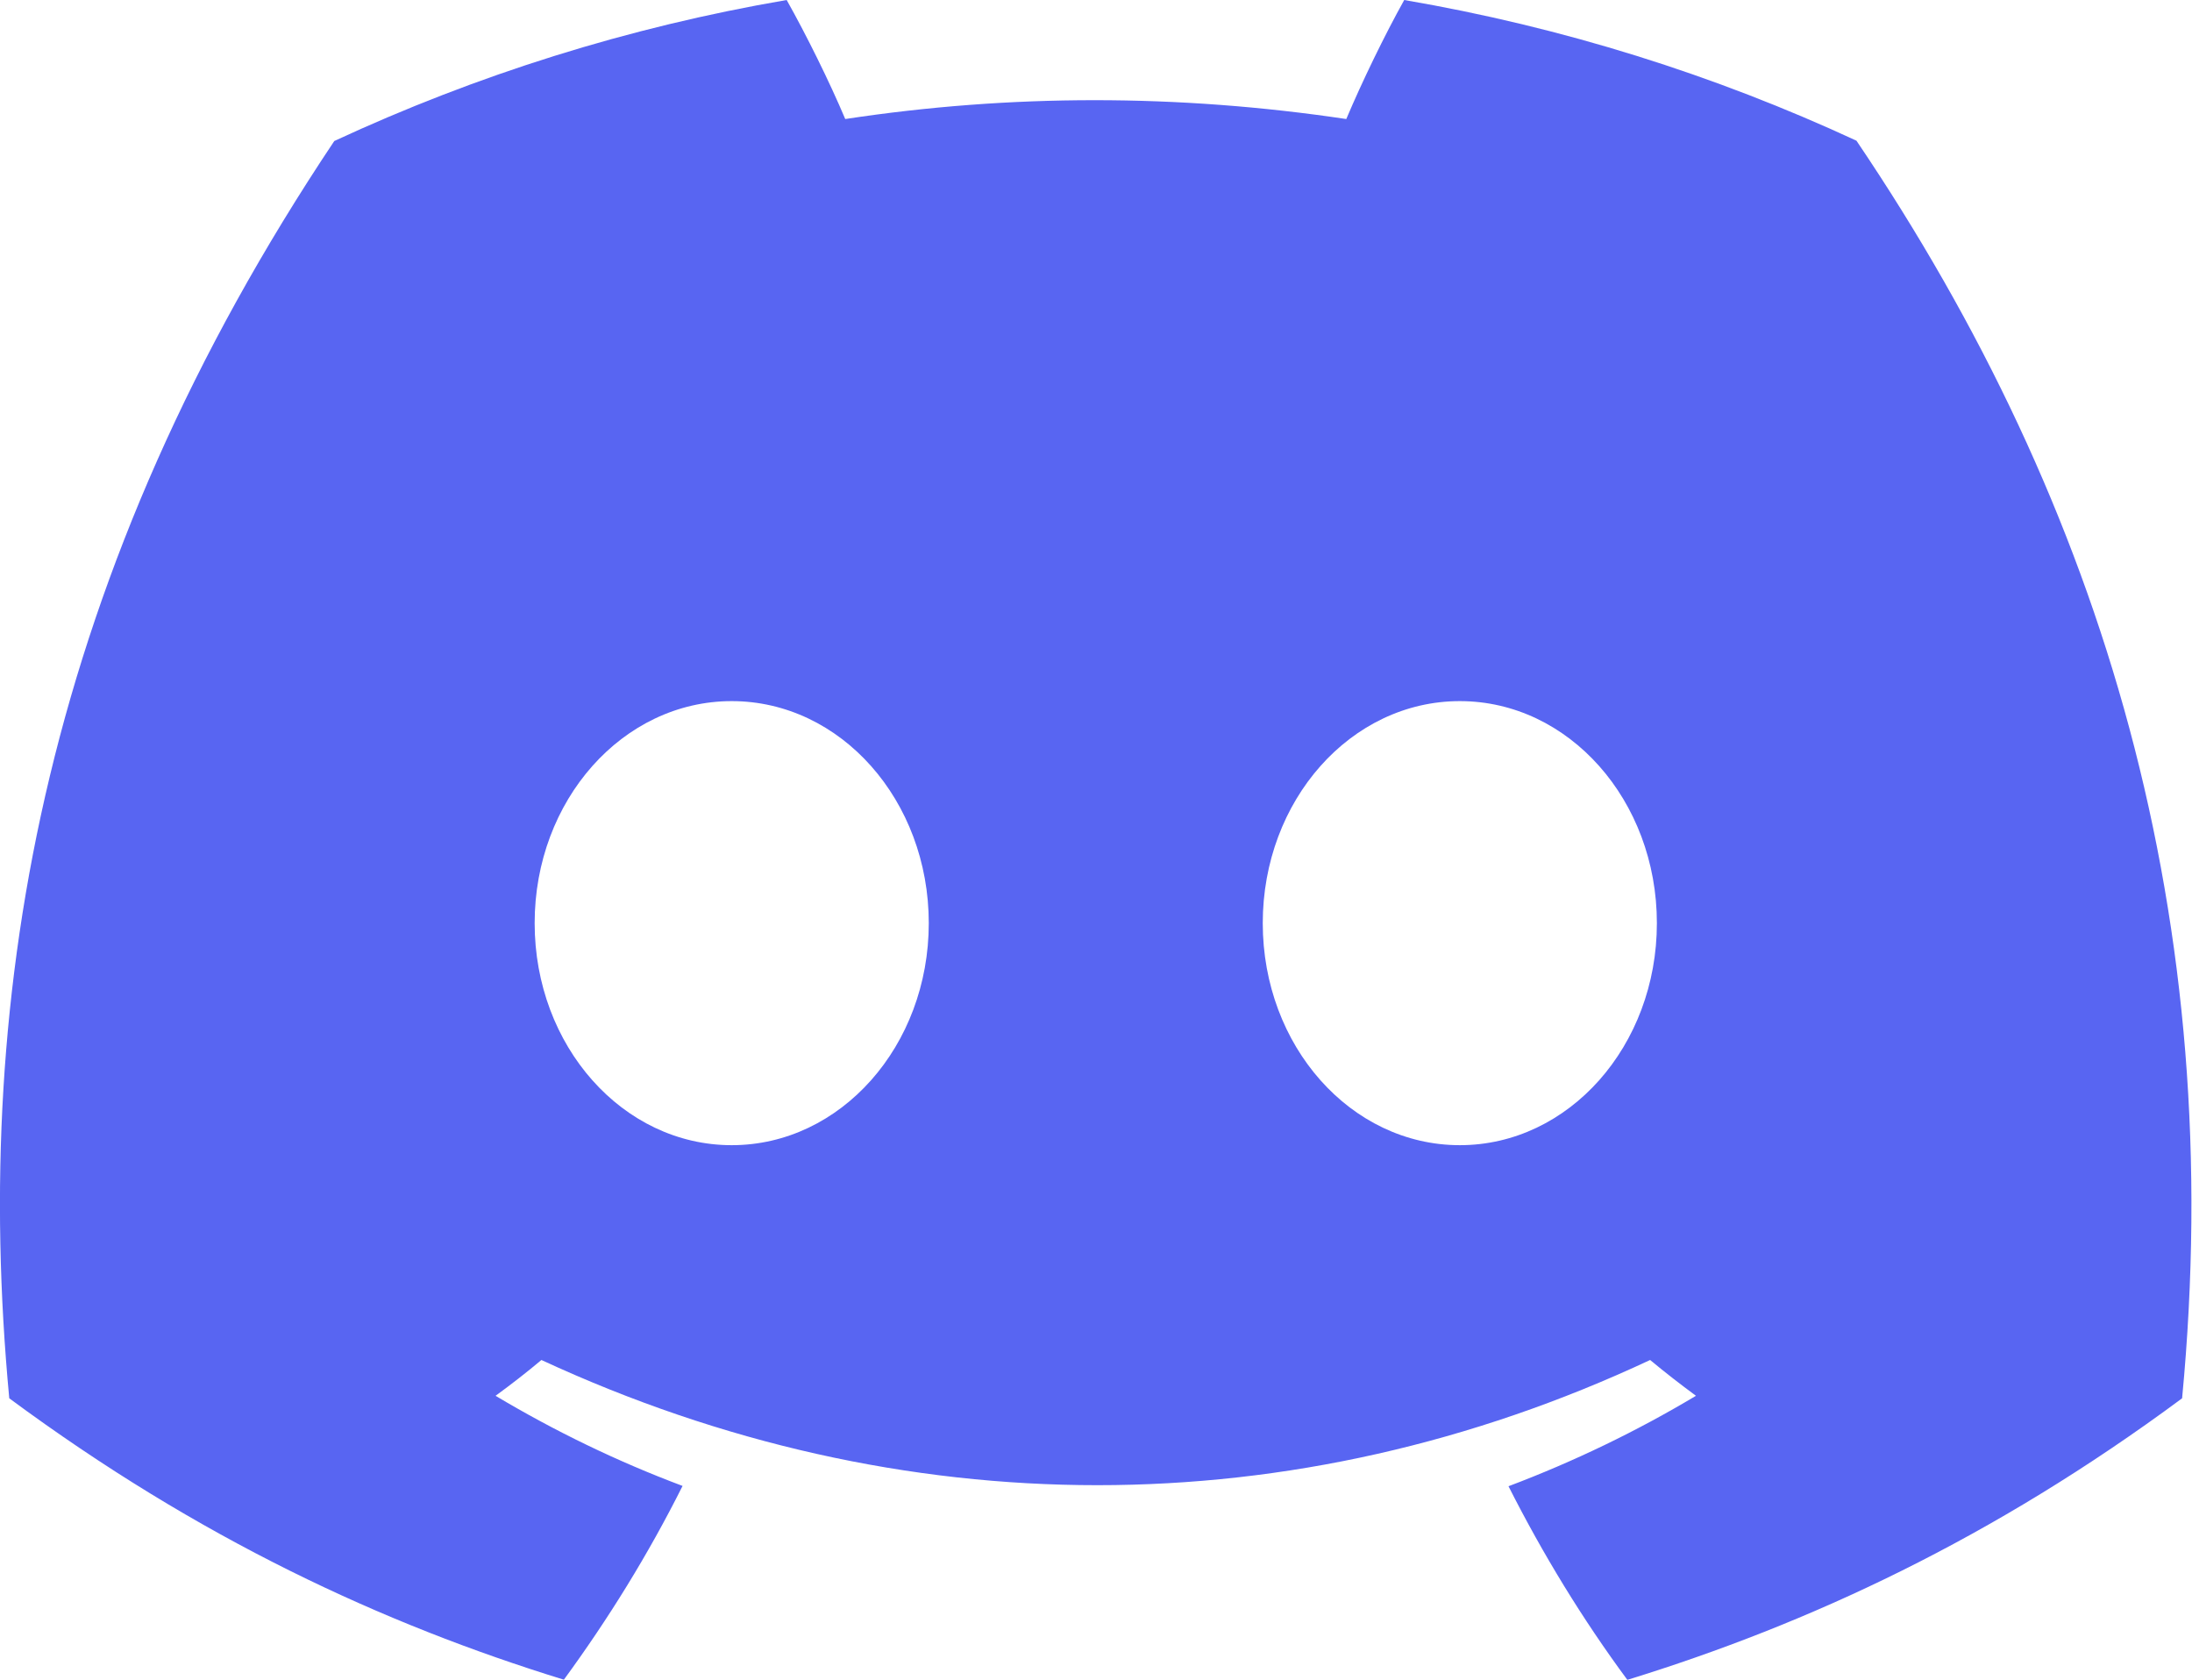 <svg version="1.2" xmlns="http://www.w3.org/2000/svg" viewBox="0 0 1396 1070" width="1396" height="1070">
	<title>Discord_logo-svg</title>
	<defs>
		<clipPath clipPathUnits="userSpaceOnUse" id="cp1">
			<path d="m0 0h5586.5v1069.8h-5586.5z"/>
		</clipPath>
		<clipPath clipPathUnits="userSpaceOnUse" id="cp2">
			<path d="m0 0h5586.5v1069.8h-5586.5z"/>
		</clipPath>
	</defs>
	<style>
		.s0 { fill: #5865f2 } 
	</style>
	<g id="layer1">
		<g id="g866">
			<g id="Clip-Path: g835" clip-path="url(#cp1)">
				<g id="g835">
					<g id="Clip-Path: g833" clip-path="url(#cp2)">
						<g id="g833">
							<path id="path815" fill-rule="evenodd" class="s0" d="m1389.7 890.5c-120.8 89.5-238.1 143.8-353.3 179.3-28.6-38.7-53.8-80-75.7-123.3 41.6-15.7 81.6-35 119.4-57.6-9.9-7.3-19.7-14.9-29.2-22.8-226.9 106.3-476.5 106.3-706.1 0-9.4 7.9-19.2 15.5-29.2 22.8 37.7 22.5 77.5 41.8 119.1 57.4-21.8 43.5-47.2 84.6-75.6 123.4-115.2-35.5-232.3-89.8-353.2-179.2-24.7-262.1 24.7-528 207-800.7 90.3-41.9 187-72.5 288.1-89.8 12.5 22.2 27.3 52.1 37.3 75.8q158.1-24 319.1 0c10-23.7 24.5-53.6 36.9-75.8 101 17.3 197.6 47.7 288 89.6 157.9 233.6 236.4 497 207.4 800.9zm-798.2-302.6c0-78.2-56.1-141.4-125.5-141.4-69.4 0-125.5 63.2-125.5 141.4 0 78.2 56.1 141.4 125.5 141.4 69.4 0 125.5-63.2 125.5-141.4zm463.7 0c0-78.2-56.1-141.4-125.5-141.4-69.4 0-125.5 63.2-125.5 141.4 0 78.2 56.1 141.4 125.5 141.4 69.4 0 125.5-63.2 125.5-141.4z"/>
						</g>
					</g>
				</g>
			</g>
		</g>
	</g>
</svg>